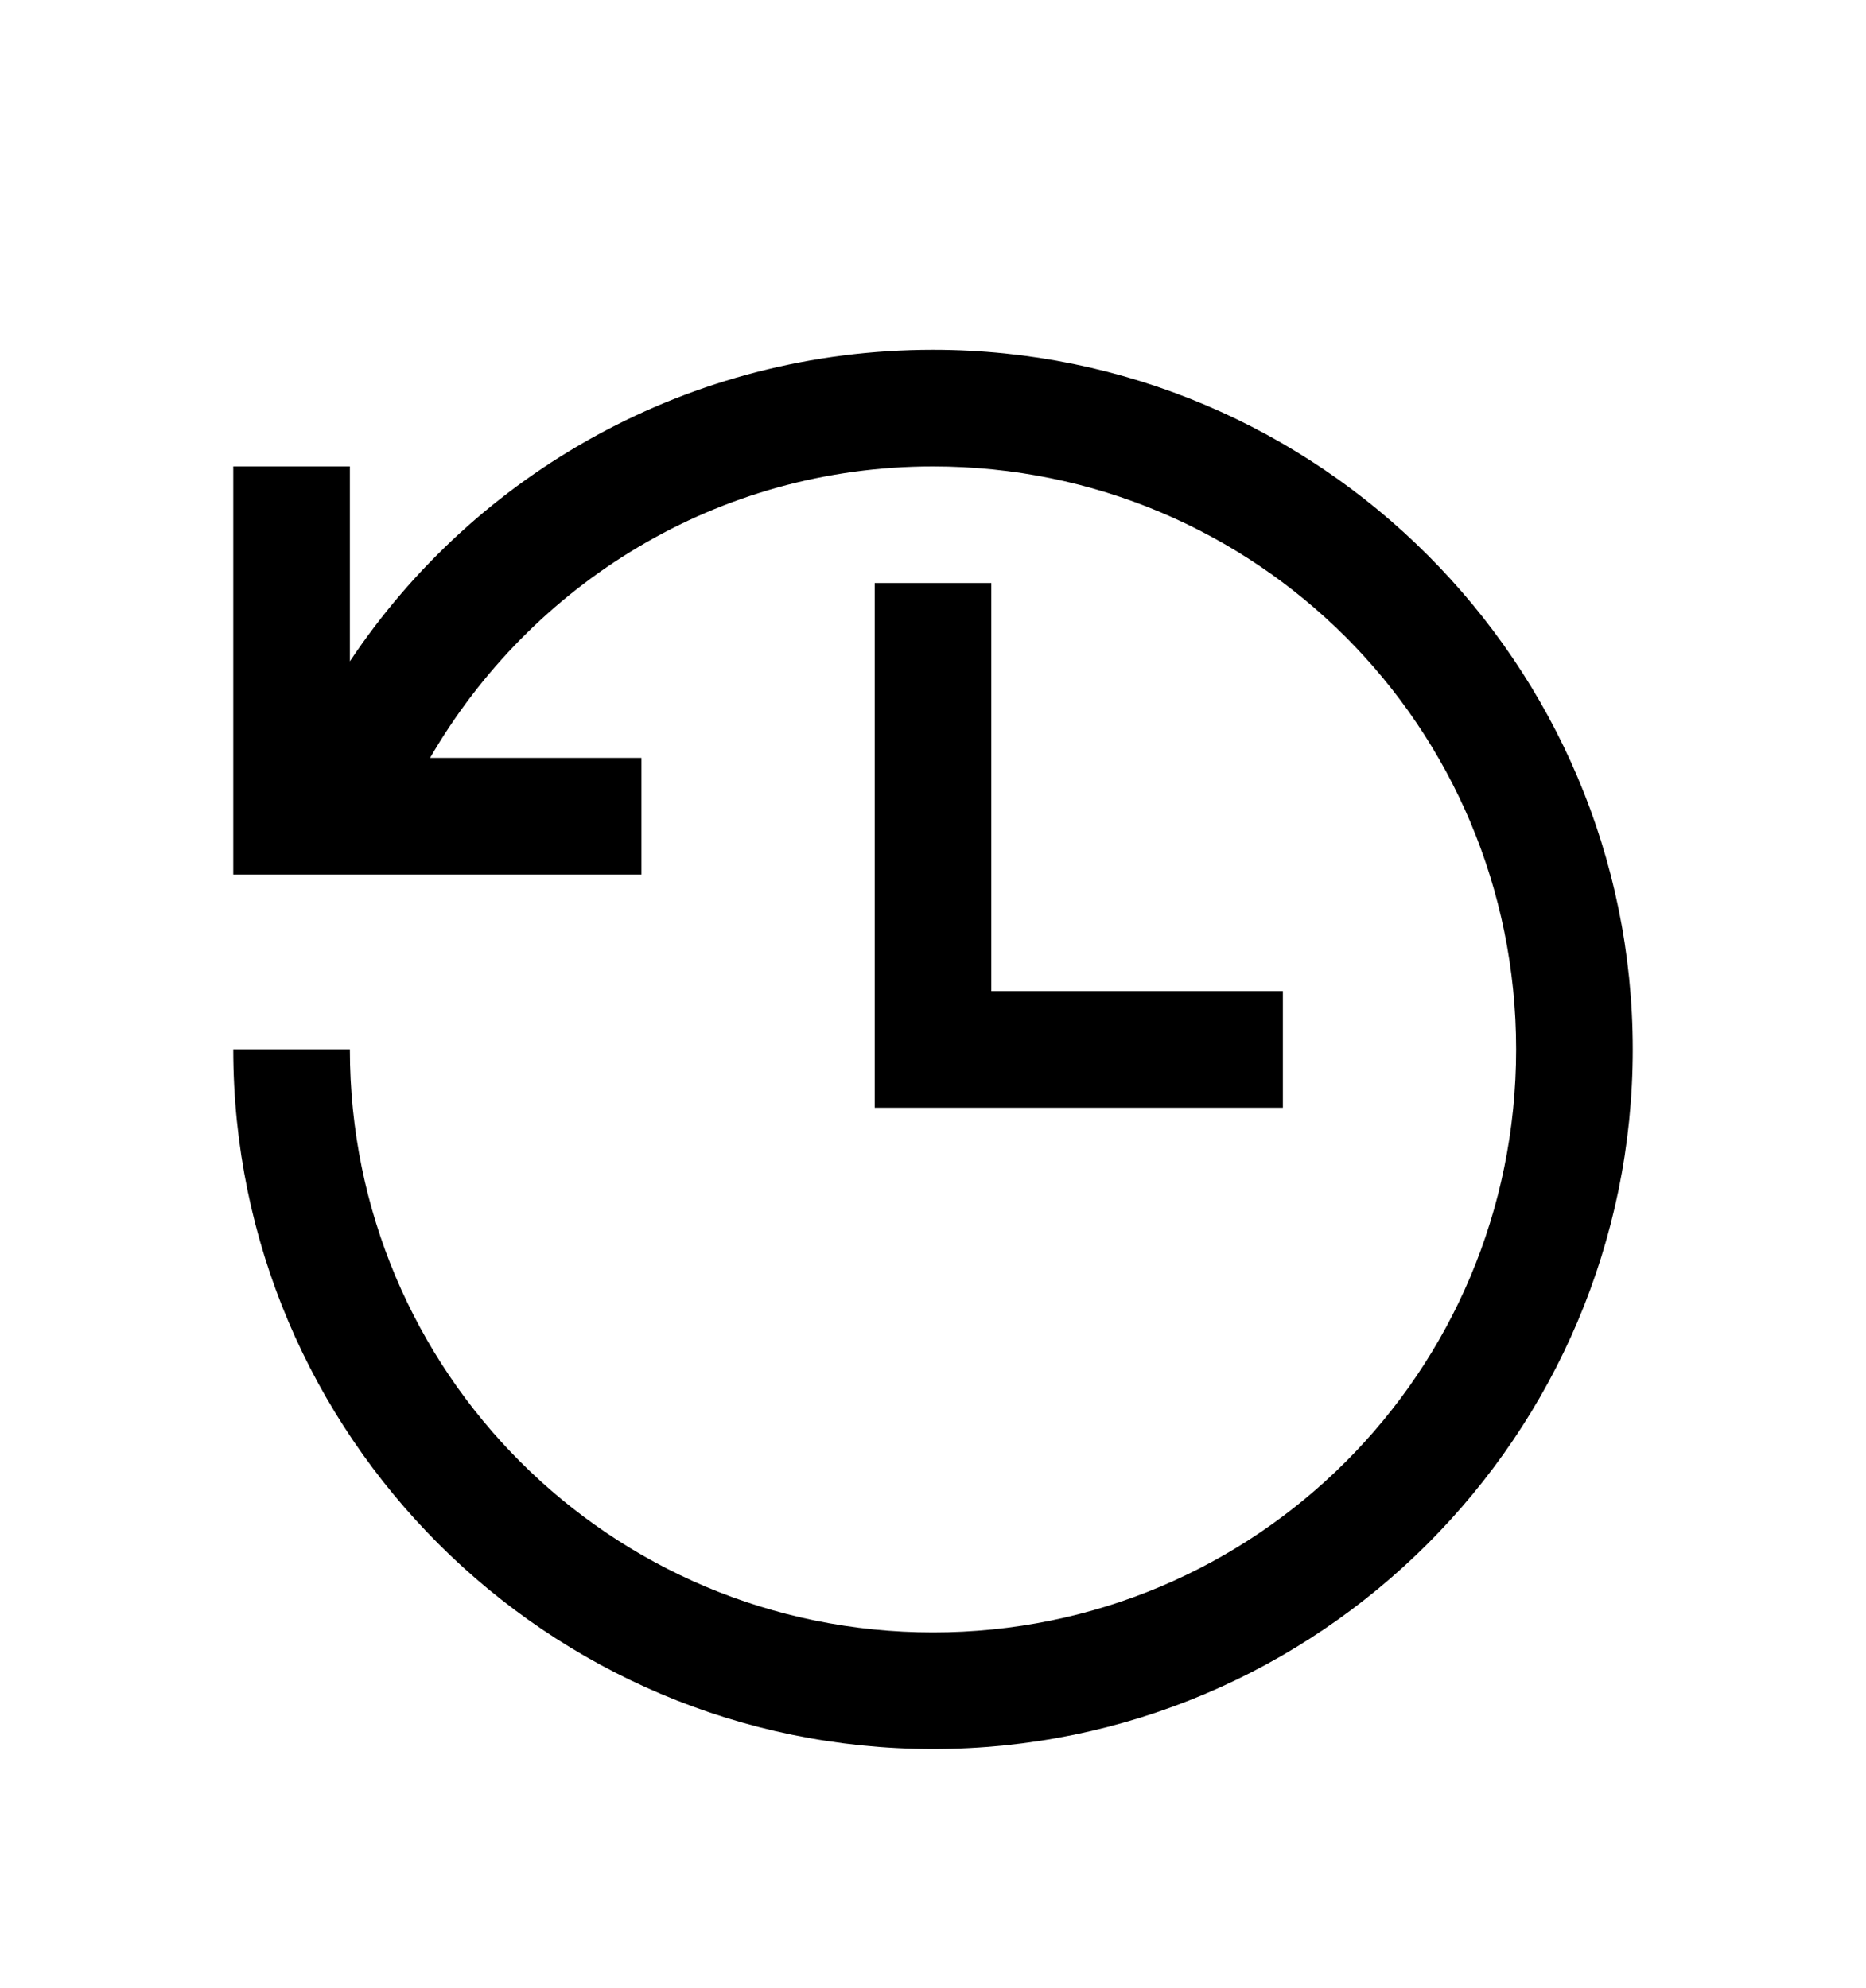 <svg version="1.1" xmlns="http://www.w3.org/2000/svg" xmlns:xlink="http://www.w3.org/1999/xlink" id="history" viewBox="0 0 512 545.5"><path d="M256 96c105.848 0 192 86.152 192 192s-86.152 192-192 192S64 393.848 64 288h32c0 88.553 71.447 160 160 160s160-71.447 160-160-71.447-160-160-160c-59.236 0-110.35 32.313-138 80h58v32H64V128h32v53.5C130.452 129.787 189.327 96 256 96zm-16 64h32v112h80v32H240V160z"/></svg>